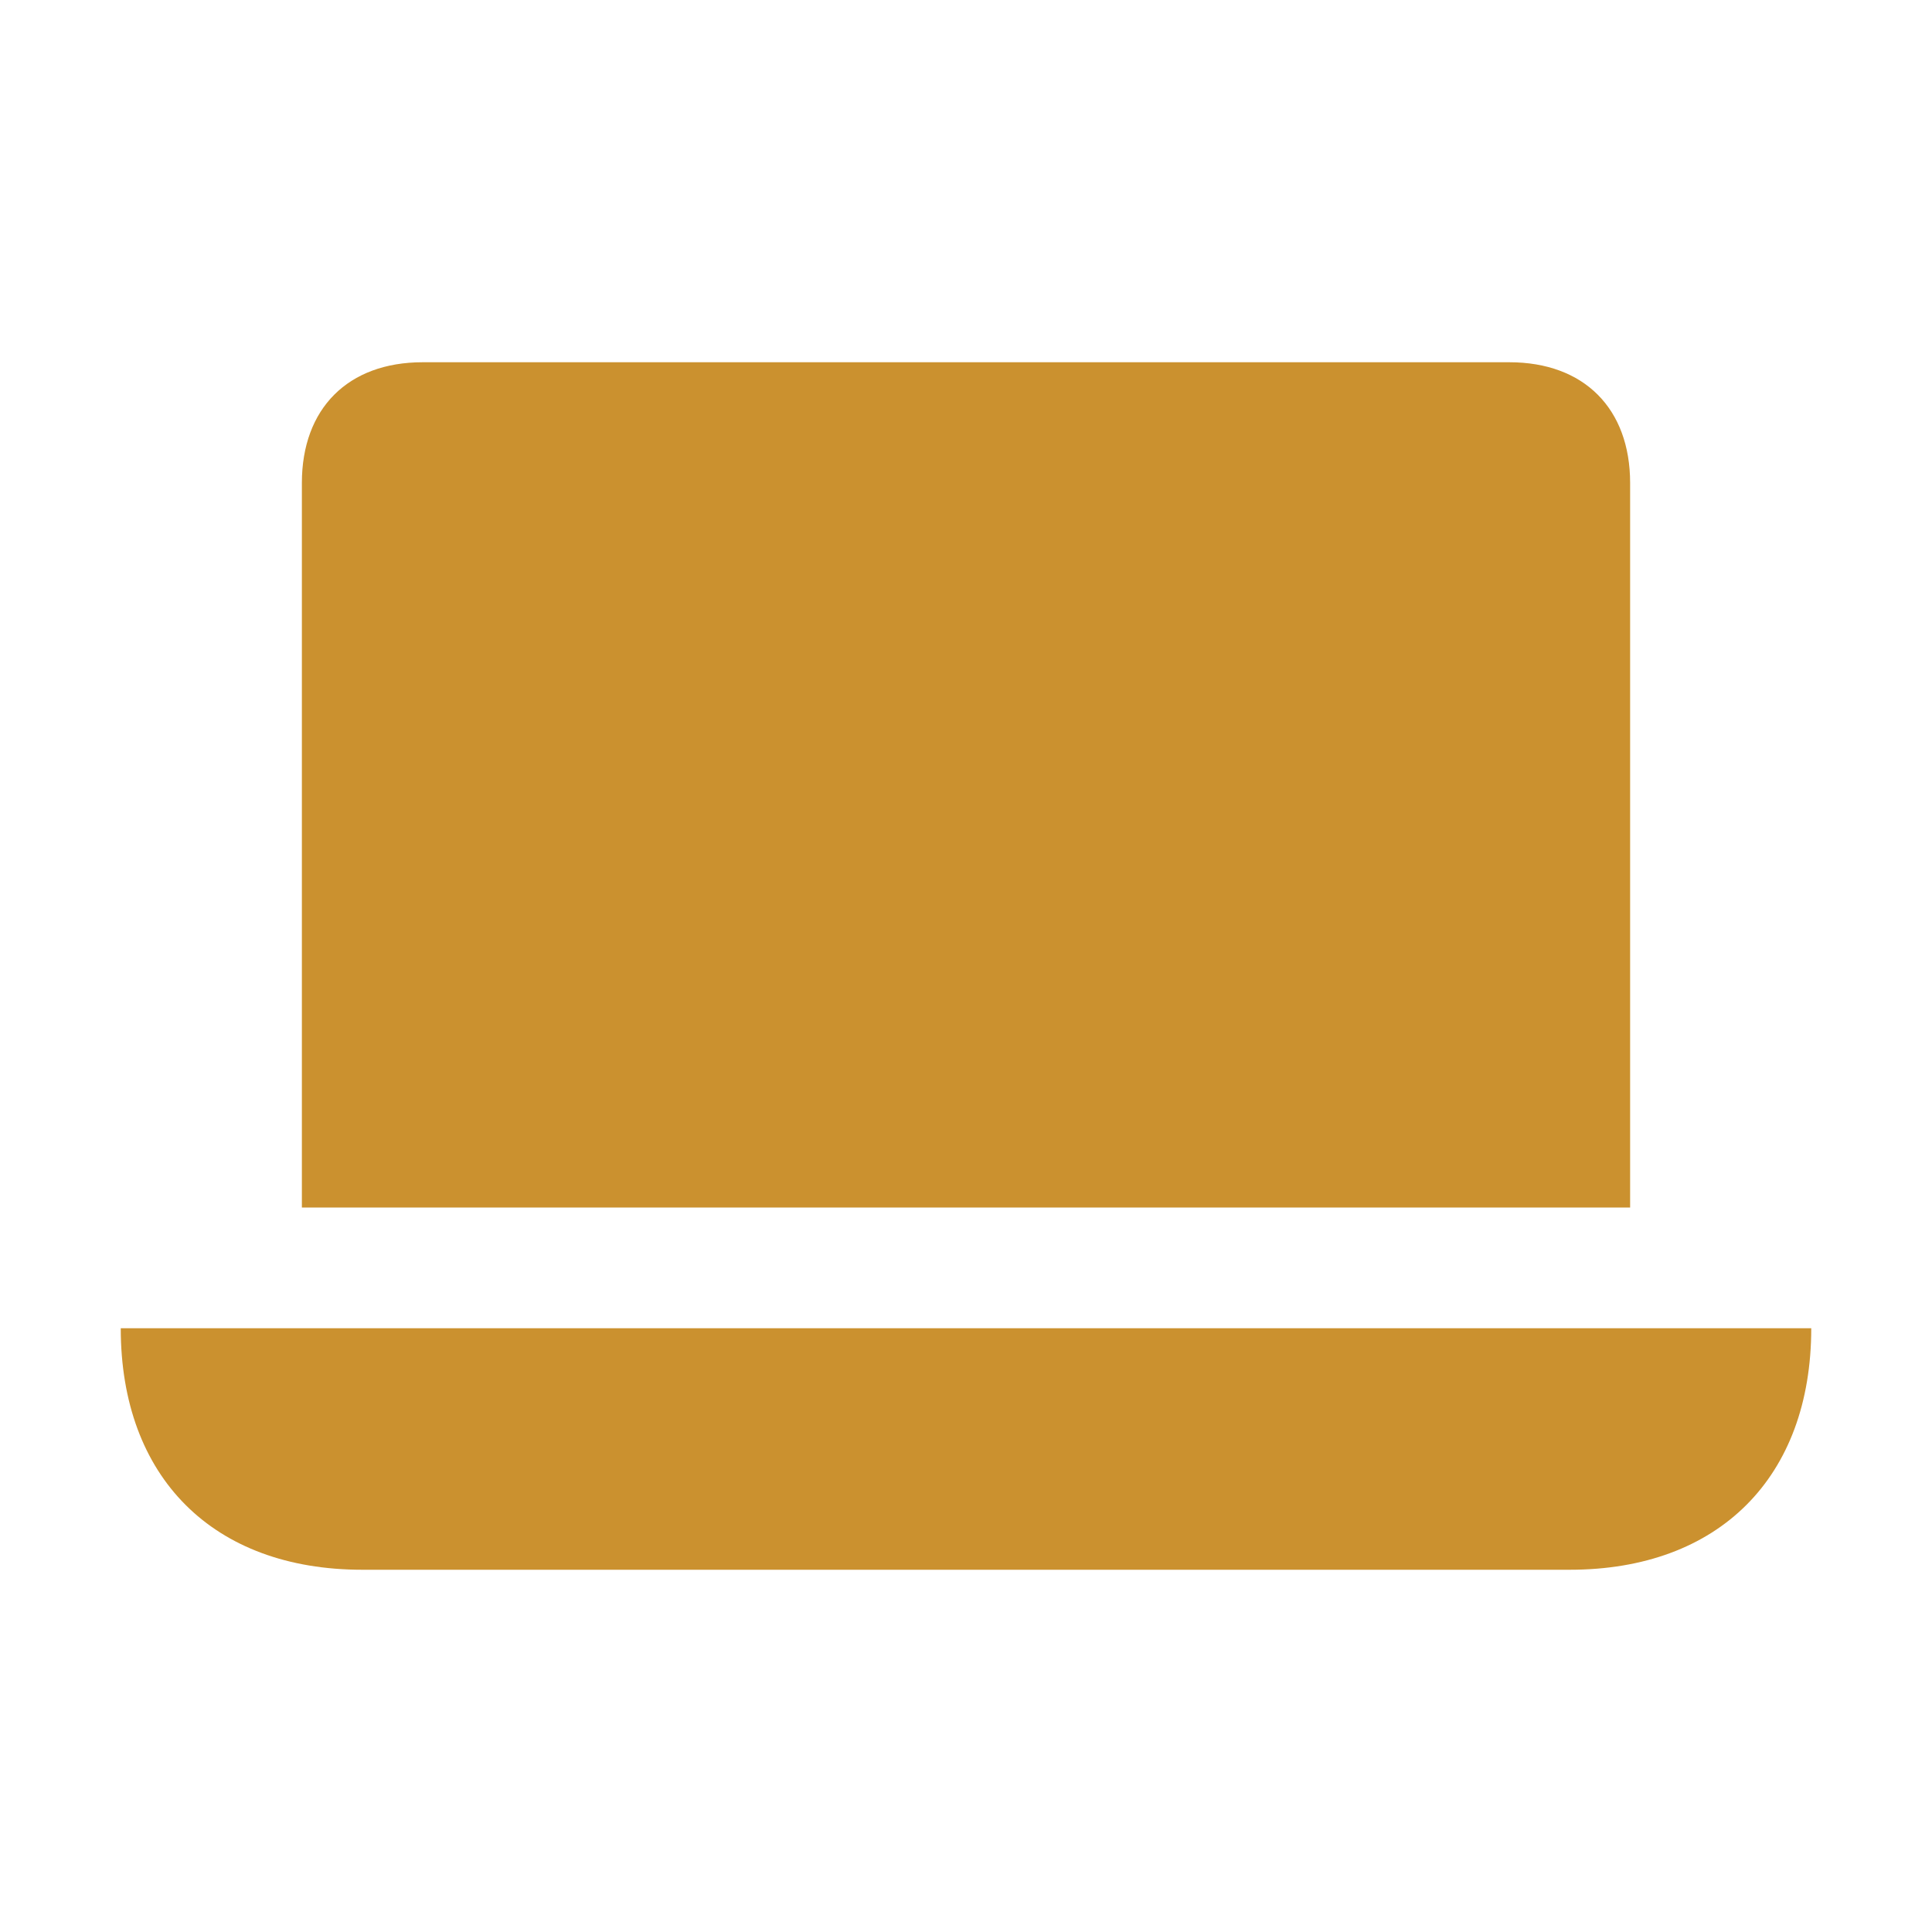 <svg xmlns="http://www.w3.org/2000/svg"  viewBox="0 0 64 64"><defs fill="#CB912F" /><path  d="m54,40H10v-24c0-2.47,1.53-4,4-4h36c2.47,0,4,1.53,4,4v24Zm-50,4c0,4.94,3.06,8,8,8h40c4.94,0,8-3.06,8-8H4Z" fill="#CB912F" /></svg>
